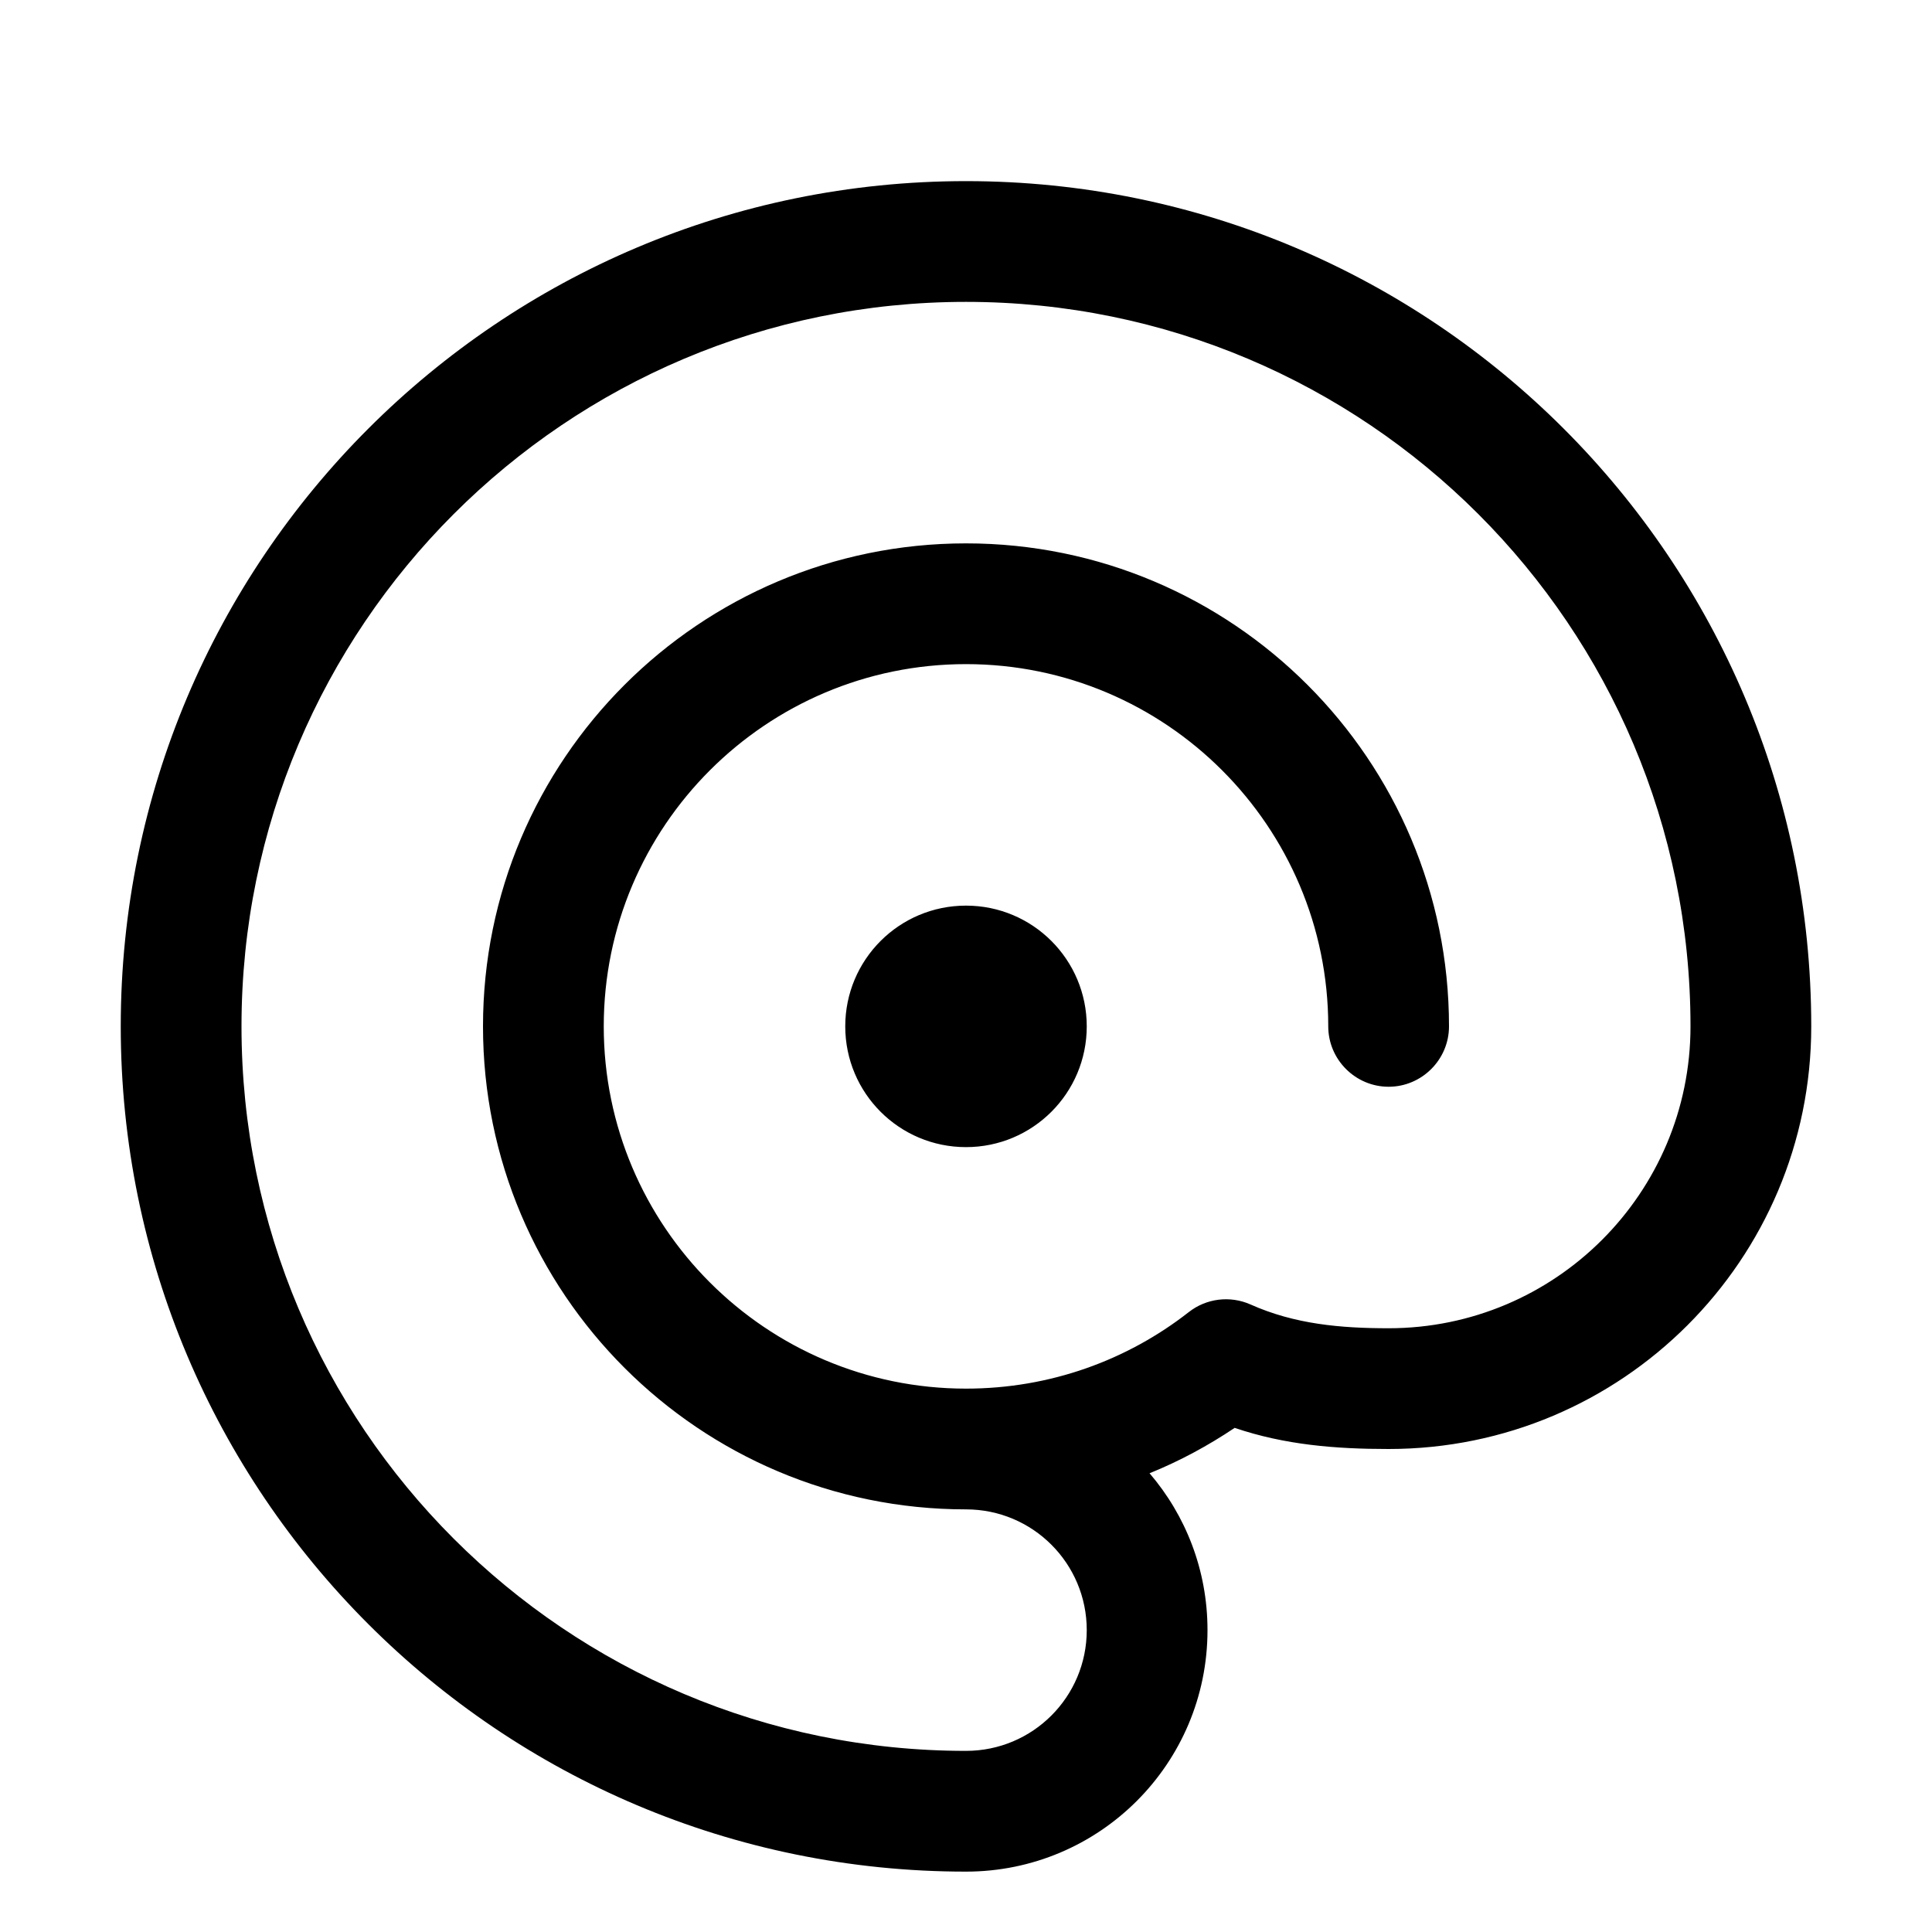 <svg xmlns="http://www.w3.org/2000/svg" viewBox="0 0 576 576"><!--! Font Awesome Pro 7.1.0 by @fontawesome - https://fontawesome.com License - https://fontawesome.com/license (Commercial License) Copyright 2025 Fonticons, Inc. --><path fill="currentColor" d="M324 306C324 325.9 307.9 342 288 342C268.1 342 252 325.9 252 306C252 286.1 268.1 270 288 270C307.9 270 324 286.1 324 306zM342.7 439.2C353.5 451.8 360 468.1 360 486C360 525.8 327.8 558 288 558C148.8 558 36 445.2 36 306C36 166.8 148.8 54 288 54C427.2 54 540 166.8 540 306C540 375.6 483.6 432 414 432C398.3 432 383.1 430.8 368.1 425.7C360.2 431 351.7 435.6 342.8 439.2zM288 90C168.7 90 72 186.7 72 306C72 425.3 168.7 522 288 522C307.9 522 324 505.9 324 486C324 466.1 307.9 450 288 450C208.5 450 144 385.5 144 306C144 226.5 208.5 162 288 162C367.5 162 432 226.5 432 306C432 315.9 423.9 324 414 324C404.1 324 396 315.9 396 306C396 246.4 347.6 198 288 198C228.4 198 180 246.4 180 306C180 365.6 228.4 414 288 414C313.1 414 336.1 405.5 354.4 391.2C359.6 387.1 366.7 386.2 372.8 388.9C386 394.8 399.7 396 414 396C463.7 396 504 355.7 504 306C504 186.7 407.3 90 288 90z"/></svg>